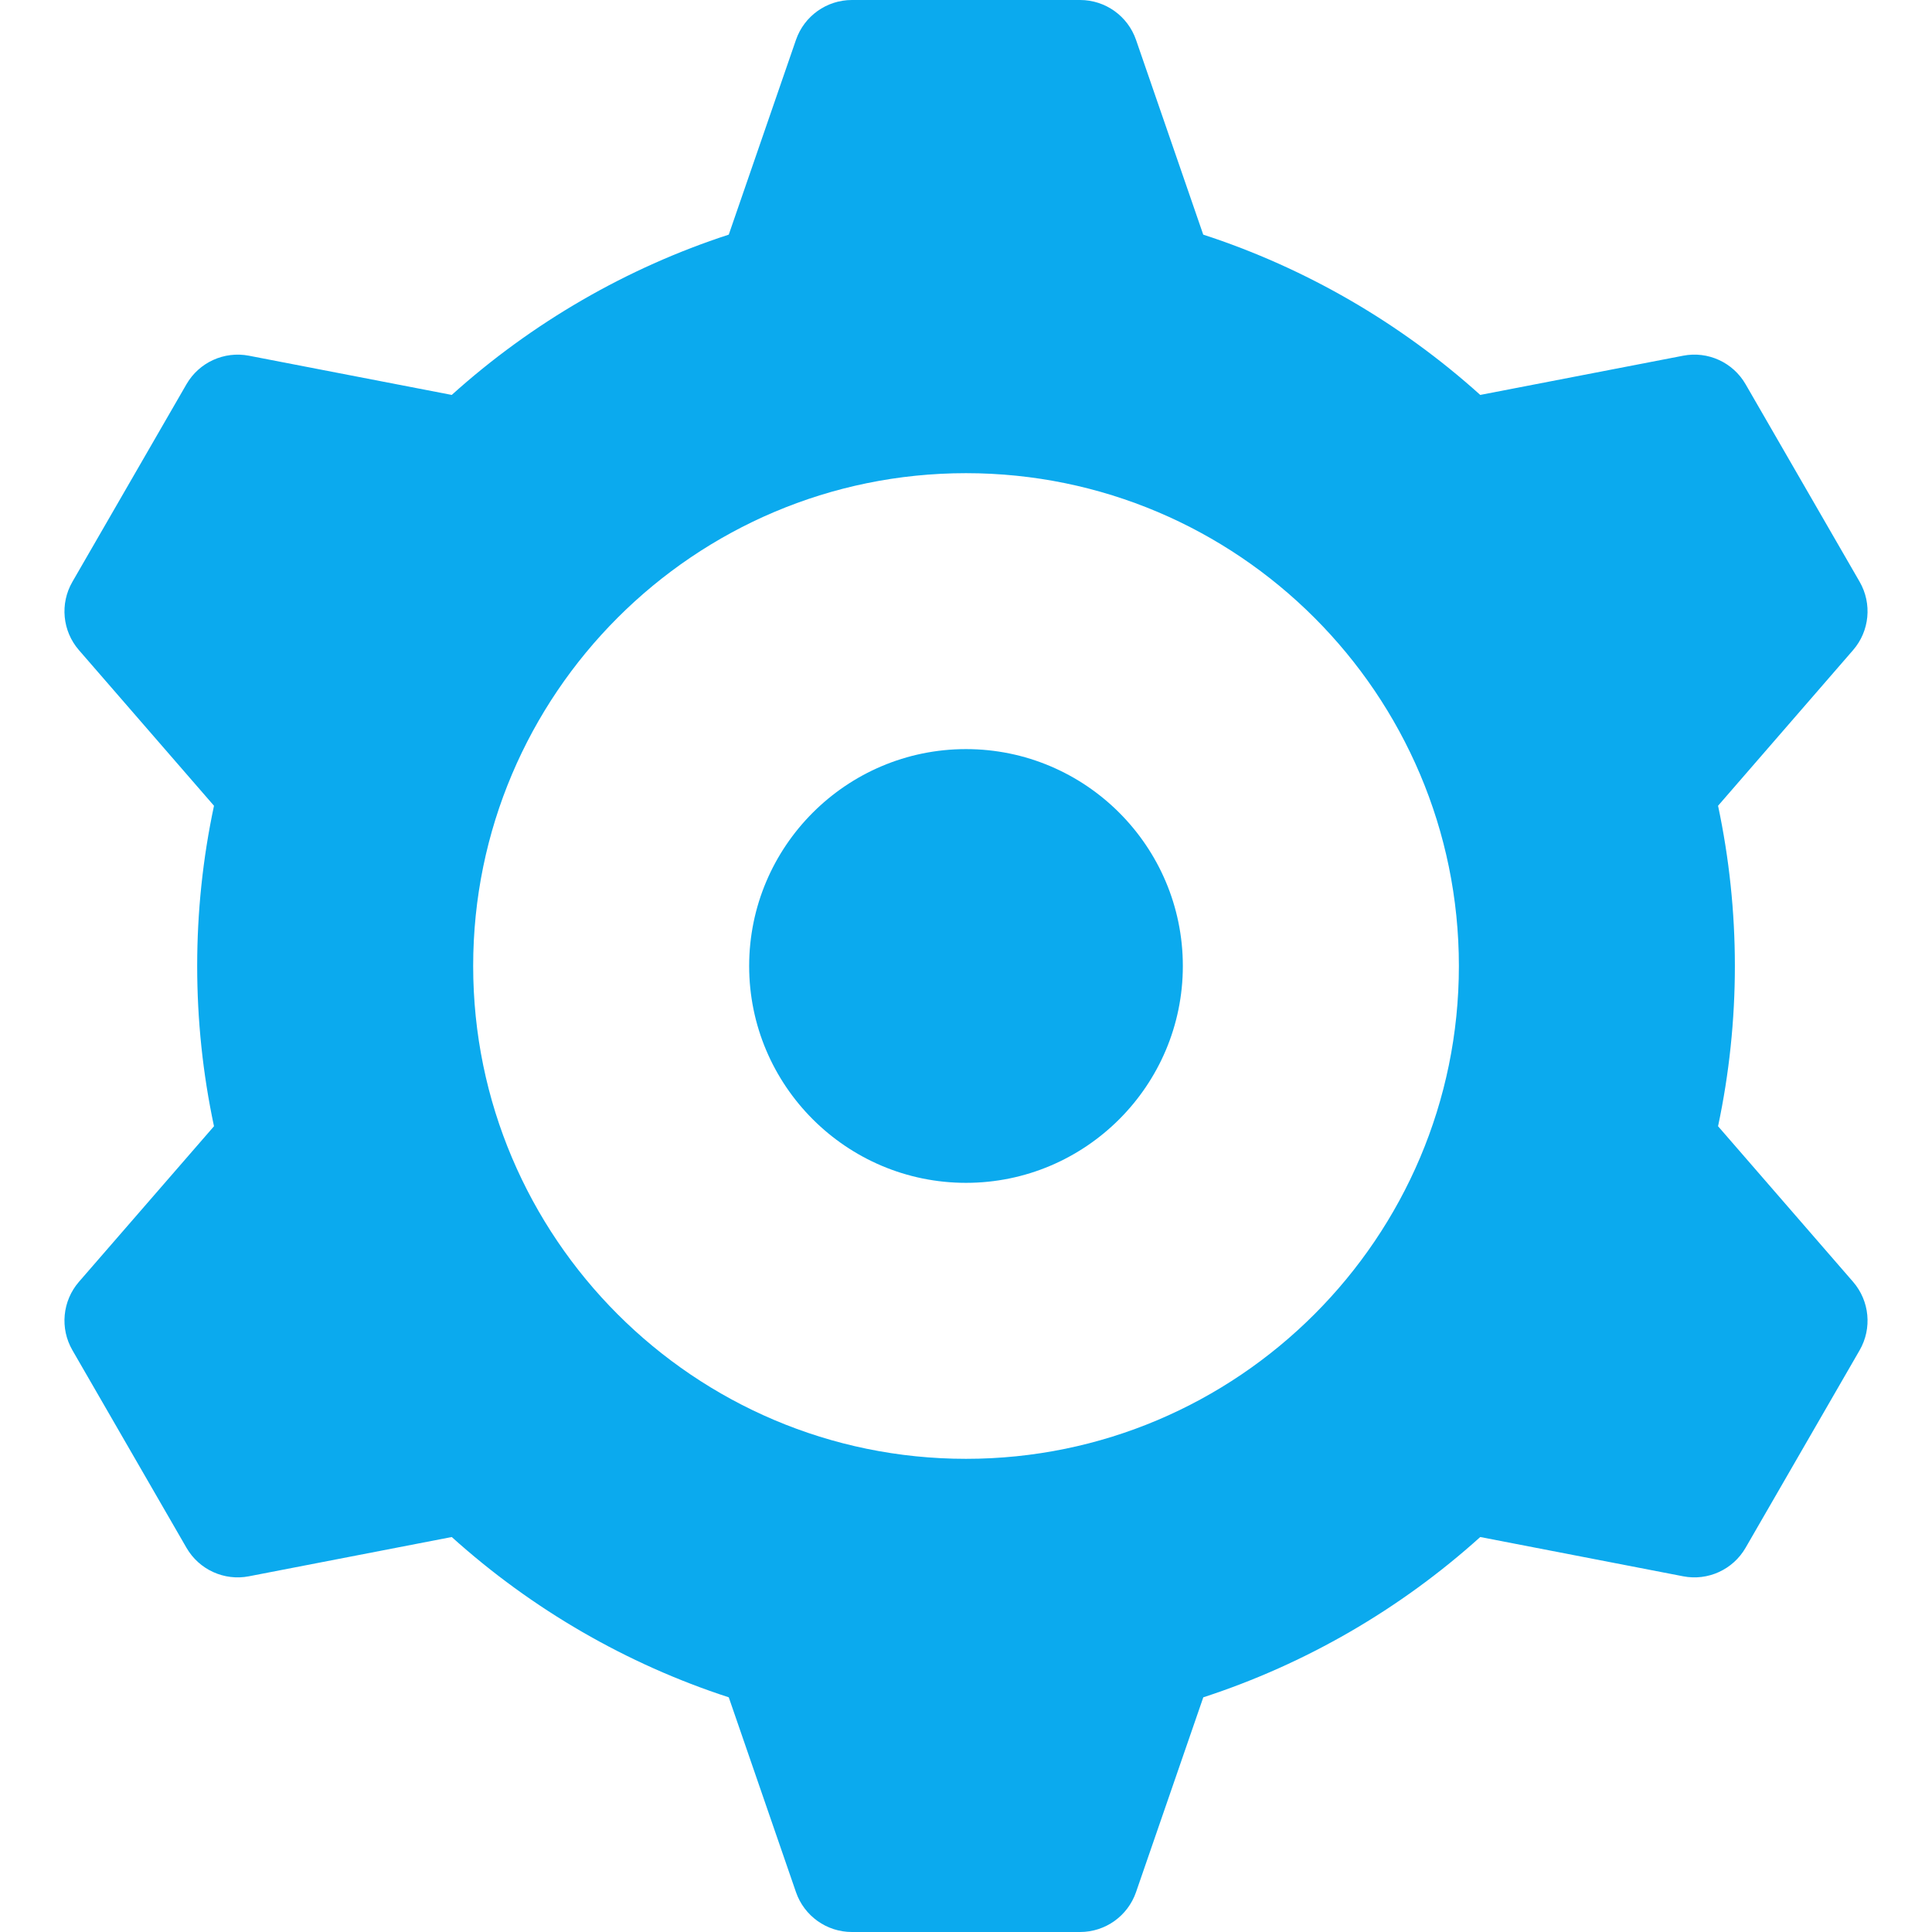 <svg width="34" height="34" viewBox="0 0 34 34" fill="none" xmlns="http://www.w3.org/2000/svg">
<path d="M32.611 22.558L30.235 19.82C30.431 18.896 30.531 17.95 30.531 17C30.531 16.05 30.431 15.104 30.235 14.18L32.611 11.441C32.902 11.106 32.948 10.623 32.727 10.239L30.719 6.761C30.497 6.377 30.056 6.175 29.62 6.26L26.05 6.95C24.639 5.679 22.971 4.714 21.175 4.129L19.992 0.701C19.847 0.282 19.452 0 19.008 0H14.992C14.548 0 14.153 0.282 14.008 0.701L12.825 4.129C11.029 4.714 9.362 5.679 7.95 6.95L4.381 6.26C3.945 6.176 3.504 6.377 3.282 6.761L1.274 10.239C1.052 10.623 1.098 11.106 1.389 11.441L3.766 14.18C3.569 15.104 3.47 16.05 3.47 17C3.47 17.95 3.569 18.896 3.766 19.82L1.389 22.558C1.098 22.894 1.052 23.377 1.274 23.761L3.282 27.239C3.504 27.623 3.945 27.825 4.381 27.74L7.95 27.049C9.362 28.321 11.029 29.286 12.825 29.87L14.008 33.299C14.153 33.718 14.548 34 14.992 34H19.008C19.452 34 19.847 33.718 19.992 33.299L21.176 29.87C22.971 29.286 24.639 28.321 26.05 27.049L29.62 27.74C30.056 27.825 30.497 27.623 30.719 27.239L32.727 23.761C32.948 23.377 32.902 22.894 32.611 22.558ZM17 25.673C12.218 25.673 8.327 21.782 8.327 17C8.327 12.217 12.218 8.327 17 8.327C21.783 8.327 25.674 12.217 25.674 17C25.674 21.782 21.783 25.673 17 25.673Z" fill="#0BAAEE"/>
<path d="M17 13.183C14.896 13.183 13.184 14.895 13.184 17C13.184 19.104 14.896 20.816 17 20.816C19.104 20.816 20.816 19.104 20.816 17C20.816 14.895 19.104 13.183 17 13.183Z" fill="#0BAAEE"/>
</svg>
